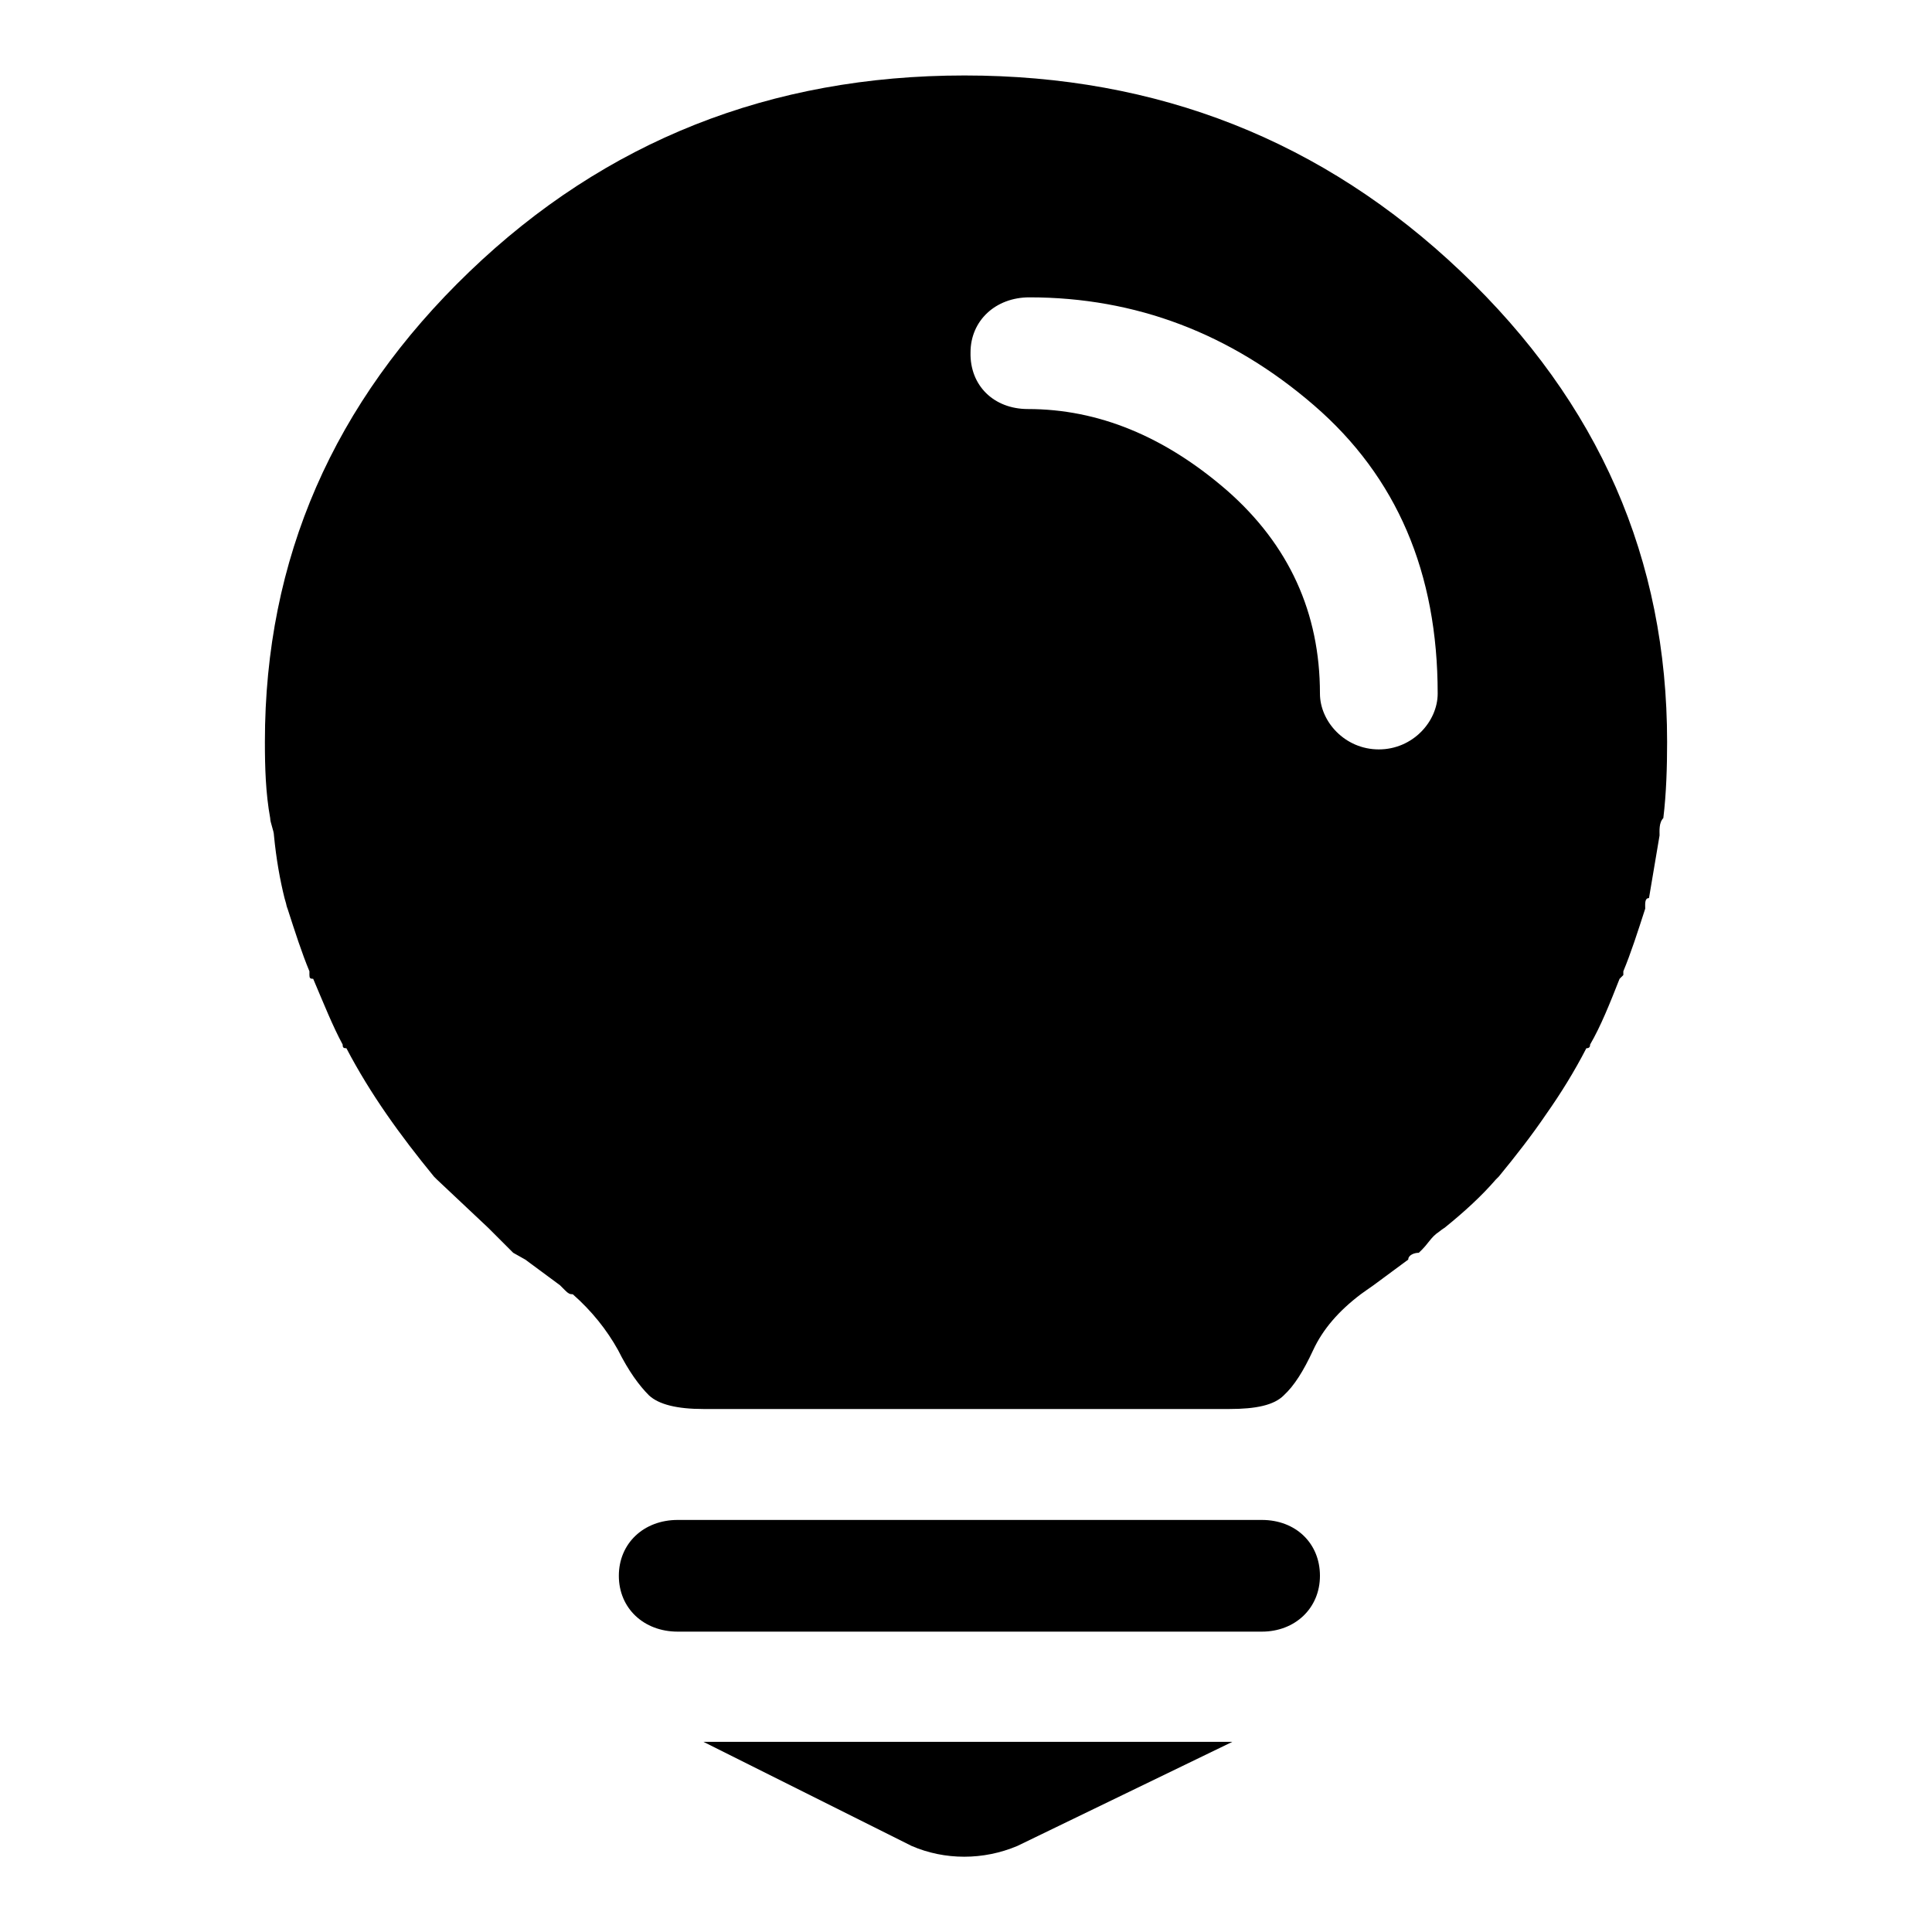 <?xml version="1.0" encoding="utf-8"?>
<!-- Svg Vector Icons : http://www.onlinewebfonts.com/icon -->
<!DOCTYPE svg PUBLIC "-//W3C//DTD SVG 1.1//EN" "http://www.w3.org/Graphics/SVG/1.1/DTD/svg11.dtd">
<svg version="1.1" xmlns="http://www.w3.org/2000/svg" xmlns:xlink="http://www.w3.org/1999/xlink" x="0px" y="0px" viewBox="0 0 256 256" enable-background="new 0 0 256 256" xml:space="preserve">
<g><g><path fill="#000000" d="M35.1,98.3c0-24.3,9.1-45,27.1-62.3c18-17.3,39.9-26,65.6-26c25.6,0,47.5,8.6,65.8,26c18.3,17.4,27.3,38.1,27.3,62.3c0,3.3-0.1,6.8-0.5,10.1c-0.6,0.6-0.5,1.7-0.5,2.3l-1.4,8.3c-0.6,0-0.5,0.8-0.5,1.4c-1,3.1-1.9,5.9-2.9,8.3v0.5c0,0-0.1,0.1-0.5,0.5c-1.3,3.3-2.5,6.3-3.9,8.7c0,0.3-0.1,0.5-0.5,0.5c-1.6,3.1-3.4,6-5.3,8.7c-1.9,2.8-4,5.5-6.3,8.3c0,0-0.1,0.1-0.2,0.2l-0.2,0.2c-1.9,2.2-4.2,4.3-6.8,6.4c0,0-0.2,0.1-0.7,0.5c-1.2,0.8-1.3,1.5-2.7,2.8c-0.6,0-1.4,0.3-1.4,0.9l-4.6,3.4l-1,0.7l-0.7,0.5c-2.9,2.2-5,4.6-6.3,7.4s-2.5,4.7-3.9,6c-1.3,1.3-3.7,1.8-7.2,1.8H93.2c-3.5,0-5.9-0.6-7.2-1.8c-1.3-1.3-2.7-3.2-4.1-6c-1.5-2.7-3.5-5.2-6-7.4c-0.4,0-0.6-0.1-1-0.5l-0.7-0.7l-4.6-3.4L68,166l-1.9-1.9c0,0-0.5-0.5-1.4-1.4l-6.8-6.4c0,0-0.1-0.1-0.2-0.2l-0.2-0.2c-4.5-5.5-8.4-10.9-11.6-17c-0.4,0-0.5-0.1-0.5-0.5c-1.3-2.4-2.5-5.4-3.9-8.7c-0.4,0-0.5-0.1-0.5-0.5v-0.5c-1-2.4-1.9-5.2-2.9-8.3c0,0-0.1-0.2-0.2-0.7l-0.2-0.7c-0.6-2.4-1.1-5.2-1.4-8.3c0-0.6-0.5-1.7-0.5-2.3C35.2,105.1,35.1,101.7,35.1,98.3L35.1,98.3L35.1,98.3z M89.8,201.4h77.4c4.5,0,7.7,3.1,7.7,7.4c0,4.3-3.3,7.4-7.7,7.4H89.8c-4.5,0-7.8-3.1-7.8-7.4C82,204.5,85.3,201.4,89.8,201.4L89.8,201.4L89.8,201.4z M93.2,230.8h70.1l-28.5,13.8c-4.5,1.9-9.6,1.9-14,0L93.2,230.8L93.2,230.8z M136.2,54.2c9.3,0,18.1,3.6,26.4,10.8c8.2,7.2,12.3,16.2,12.3,26.9c0,3.7,3.3,7.4,7.8,7.4c4.5,0,7.8-3.7,7.8-7.4c0-16-5.4-28.7-16.4-38.2c-11-9.5-23.6-14.3-37.7-14.3c-4.5,0-7.8,3.1-7.8,7.3C128.5,51.1,131.7,54.2,136.2,54.2L136.2,54.2z"/></g></g>
</svg>
